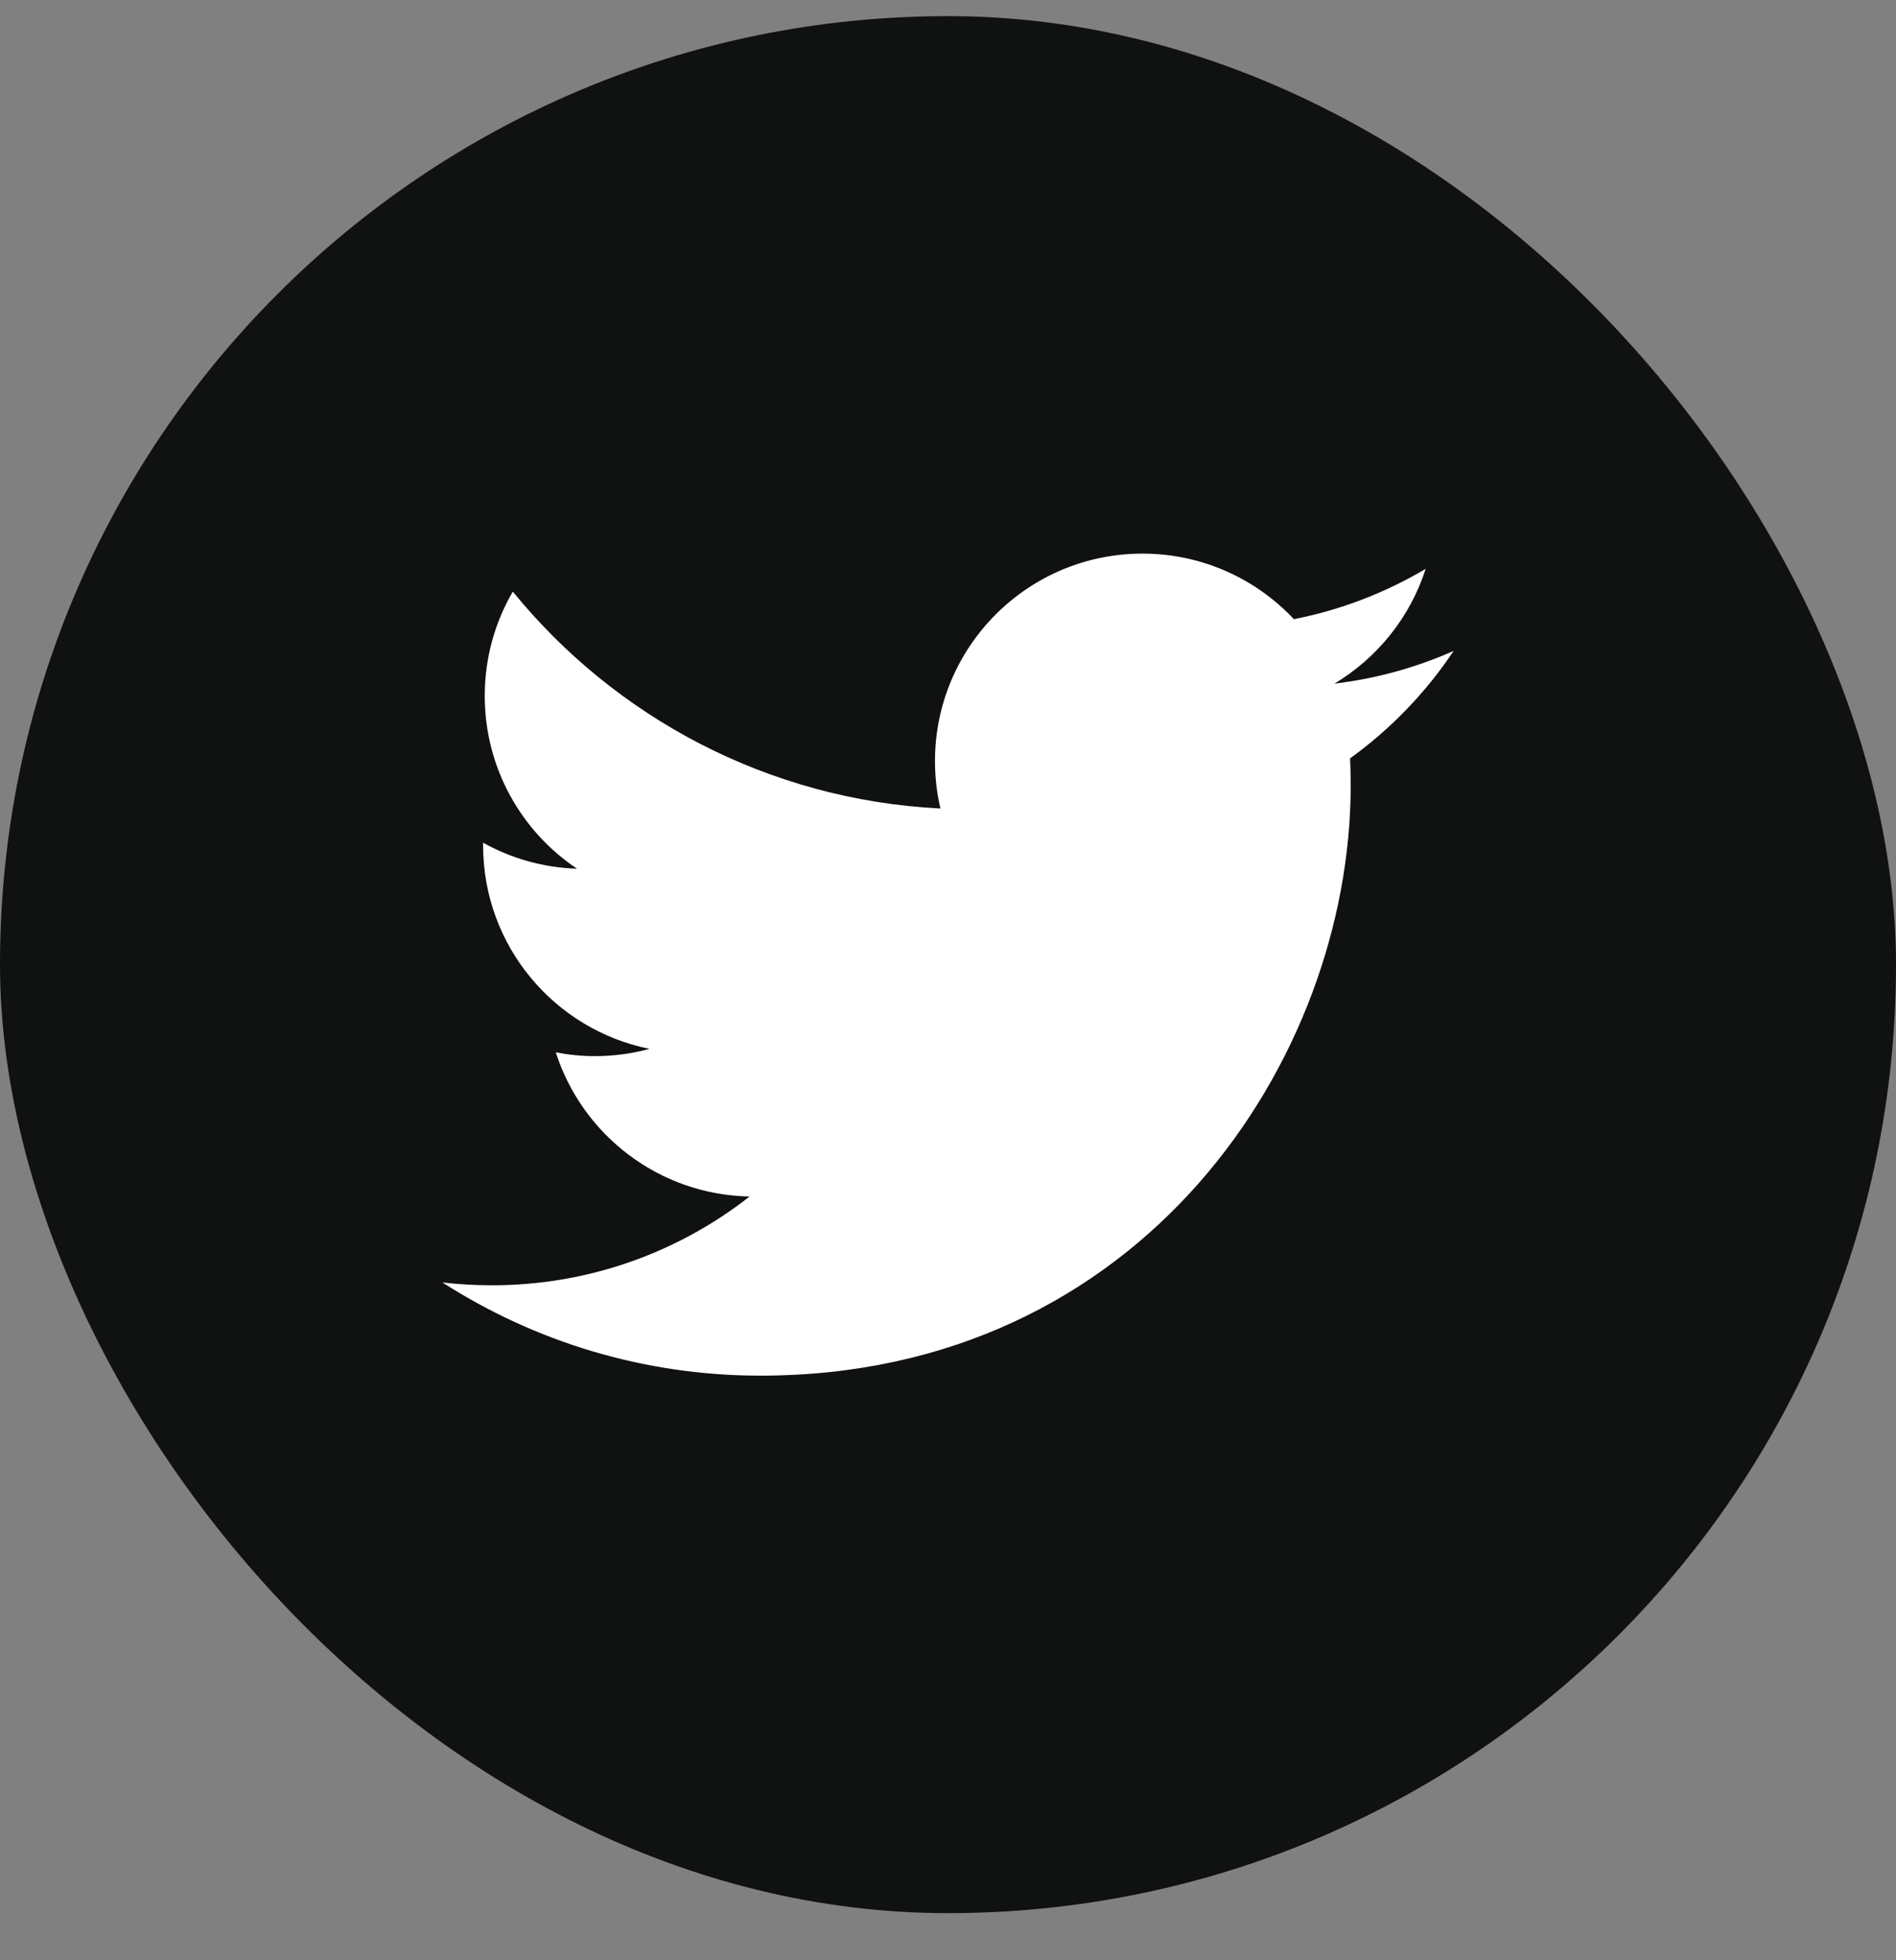 <svg width="30" height="31" viewBox="0 0 30 31" fill="none" xmlns="http://www.w3.org/2000/svg">
<rect x="0" y="0" width="30" height="31" fill="#808080" stroke="none"/>
<rect y="0.255" width="30" height="30" rx="15" fill="#101111"/>
<path fill-rule="evenodd" clip-rule="evenodd" d="M23 10.294C22.412 10.555 21.778 10.732 21.115 10.811C21.792 10.405 22.313 9.762 22.558 8.996C21.923 9.372 21.221 9.645 20.473 9.792C19.874 9.154 19.021 8.755 18.077 8.755C16.264 8.755 14.794 10.225 14.794 12.037C14.794 12.295 14.824 12.545 14.88 12.786C12.152 12.649 9.733 11.342 8.114 9.356C7.831 9.841 7.67 10.405 7.67 11.006C7.67 12.145 8.25 13.15 9.13 13.738C8.592 13.721 8.085 13.573 7.644 13.327C7.644 13.341 7.644 13.355 7.644 13.369C7.644 14.959 8.774 16.285 10.277 16.587C10.001 16.662 9.712 16.702 9.412 16.702C9.201 16.702 8.995 16.681 8.794 16.642C9.212 17.946 10.424 18.895 11.861 18.922C10.737 19.802 9.321 20.326 7.783 20.326C7.519 20.326 7.257 20.311 7 20.281C8.452 21.212 10.178 21.755 12.032 21.755C18.07 21.755 21.372 16.755 21.372 12.418C21.372 12.275 21.368 12.135 21.362 11.993C22.003 11.531 22.56 10.953 23 10.295V10.294Z" fill="white"/>
</svg>
